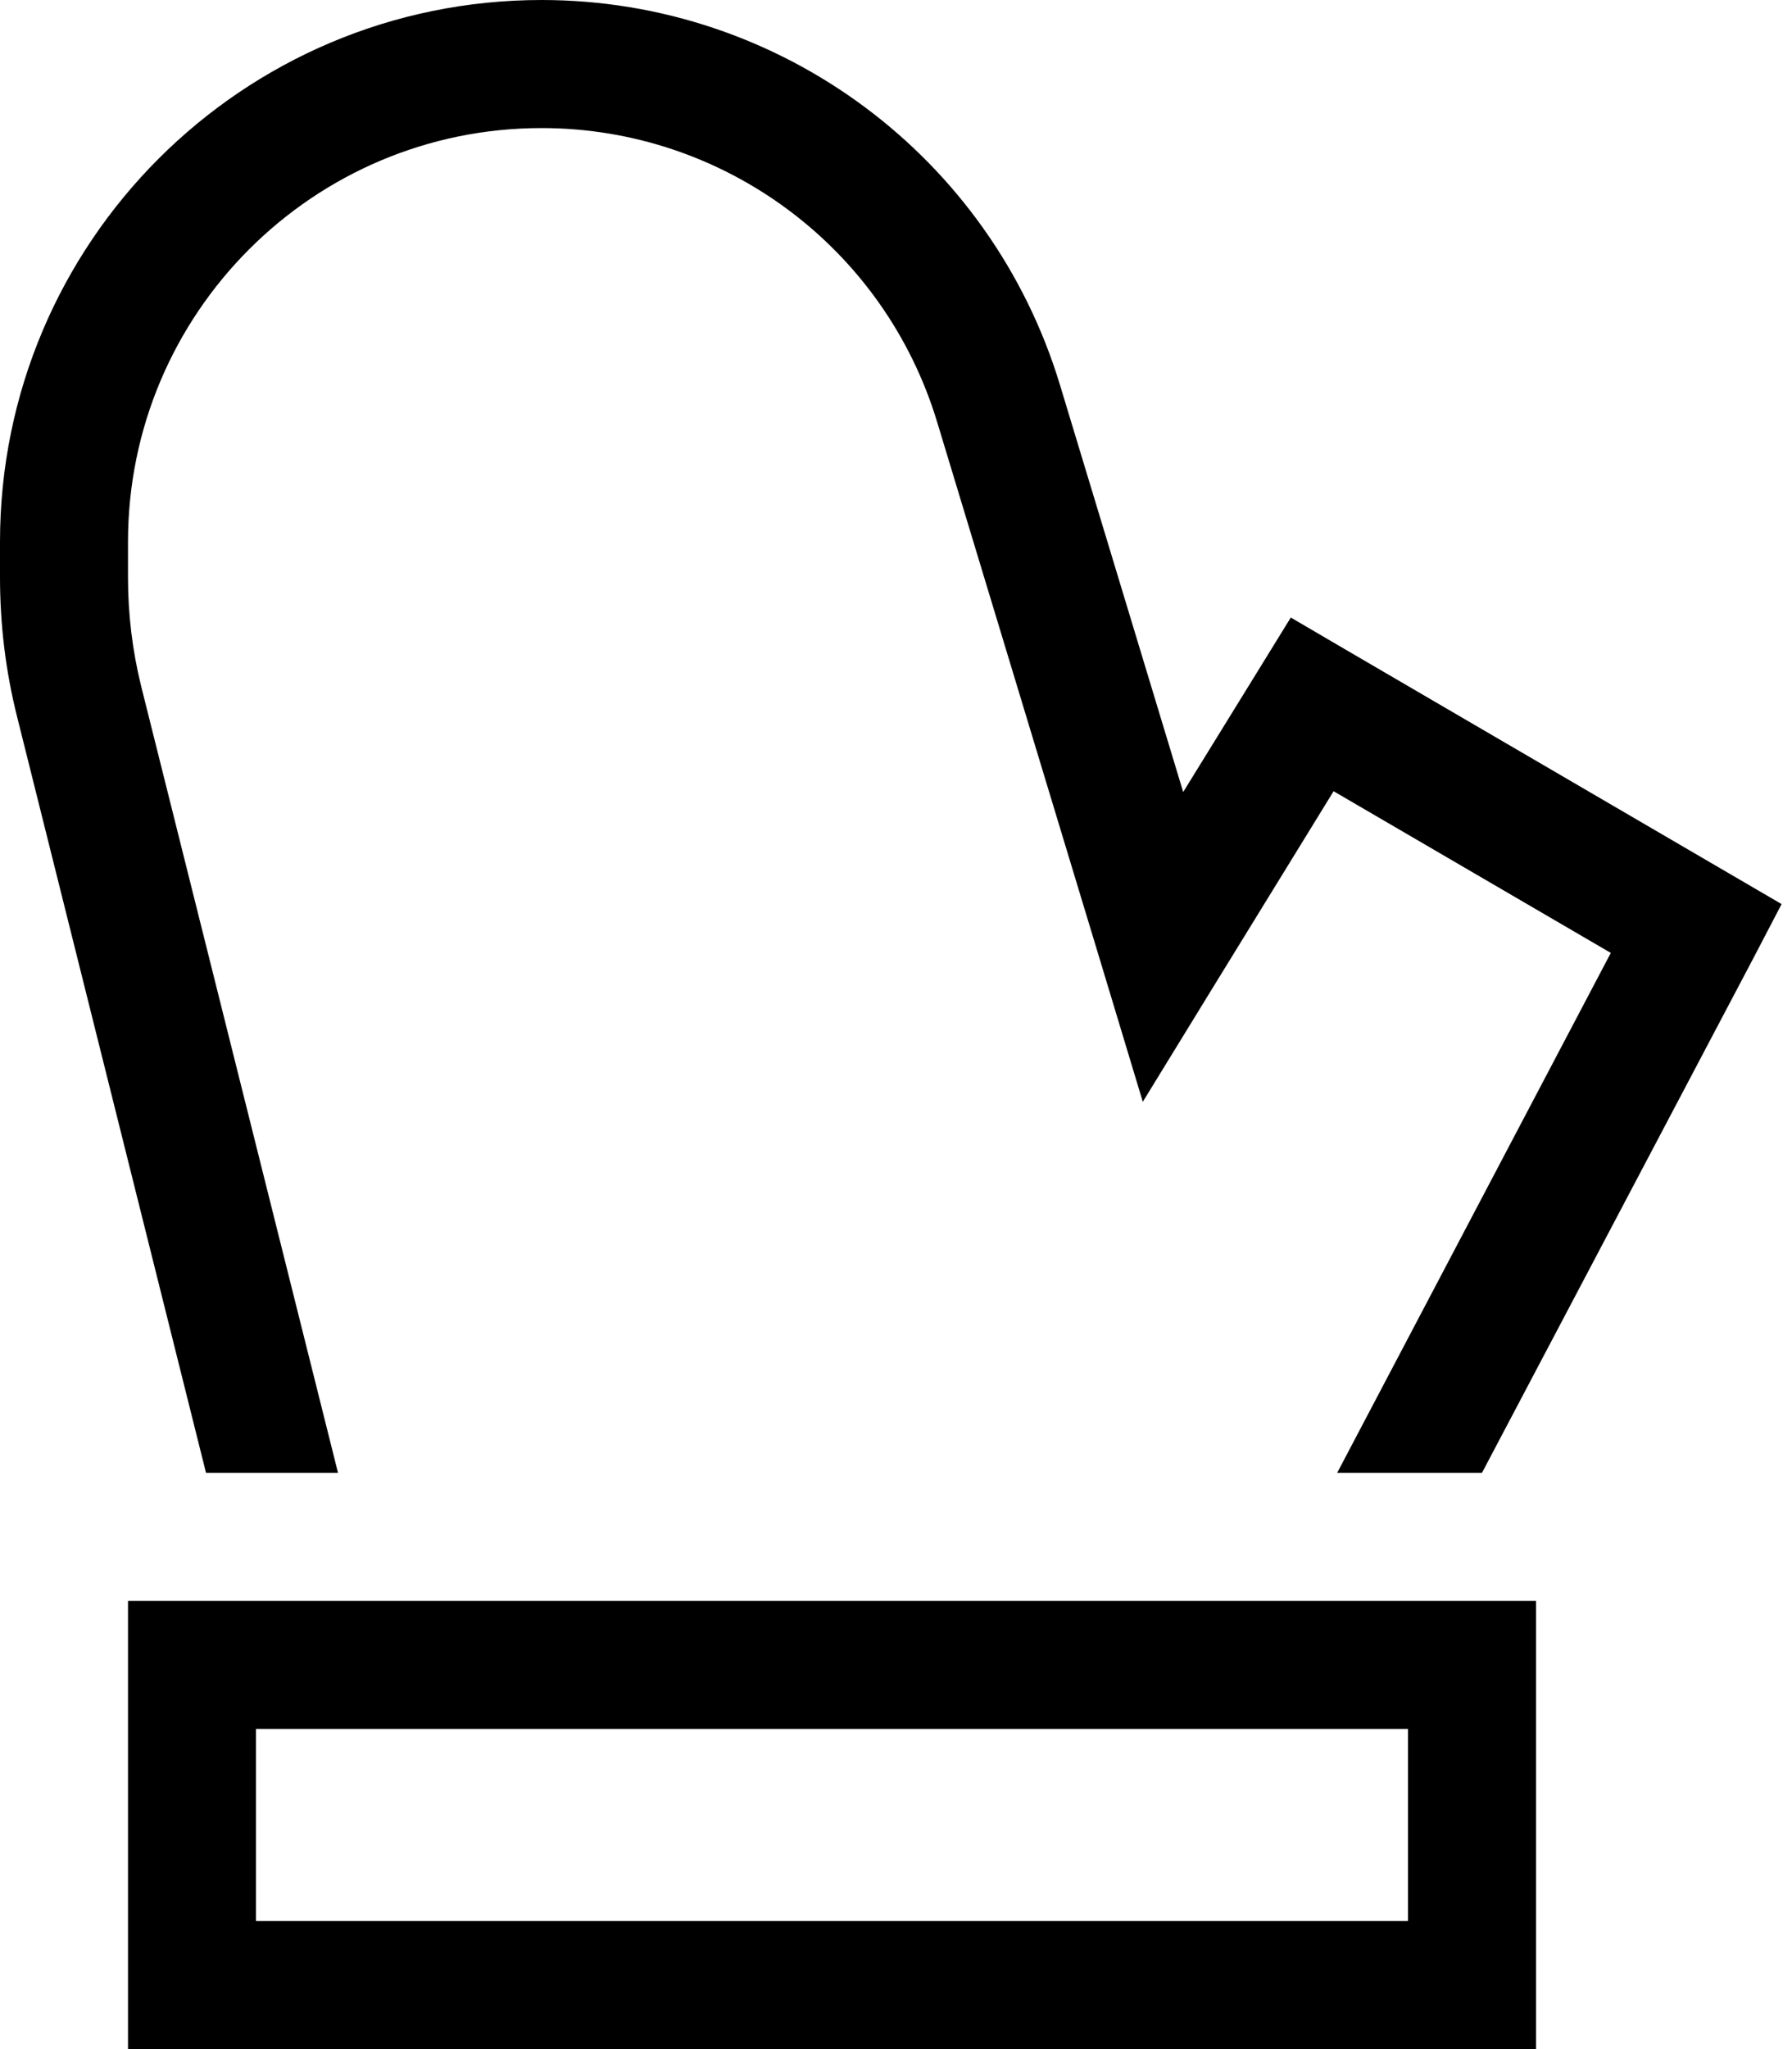 <svg xmlns="http://www.w3.org/2000/svg" viewBox="0 0 448 512"><!--! Font Awesome Pro 6.7.2 by @fontawesome - https://fontawesome.com License - https://fontawesome.com/license (Commercial License) Copyright 2024 Fonticons, Inc. --><path d="M0 135.4C0 60.6 60.6 0 135.4 0C195.1 0 247.7 39.1 265 96.2l30.8 101.7 18.7-30.3 8.2-13.3 13.5 7.9 96 56 13.2 7.7-7.1 13.6L370.5 368l-36.2 0 68.4-129.9-69.3-40.4L304.3 245l-18.6 30.3-10.3-34.1L234.3 105.5C221.1 61.8 180.9 32 135.4 32C78.3 32 32 78.3 32 135.4l0 8.9c0 9.2 1.1 18.3 3.3 27.2L84.5 368l-33 0L4.3 179.2C1.4 167.7 0 156 0 144.2l0-8.9zM64 432l0 48 288 0 0-48L64 432zM32 400l32 0 288 0 32 0 0 32 0 48 0 32-32 0L64 512l-32 0 0-32 0-48 0-32z"/></svg>
